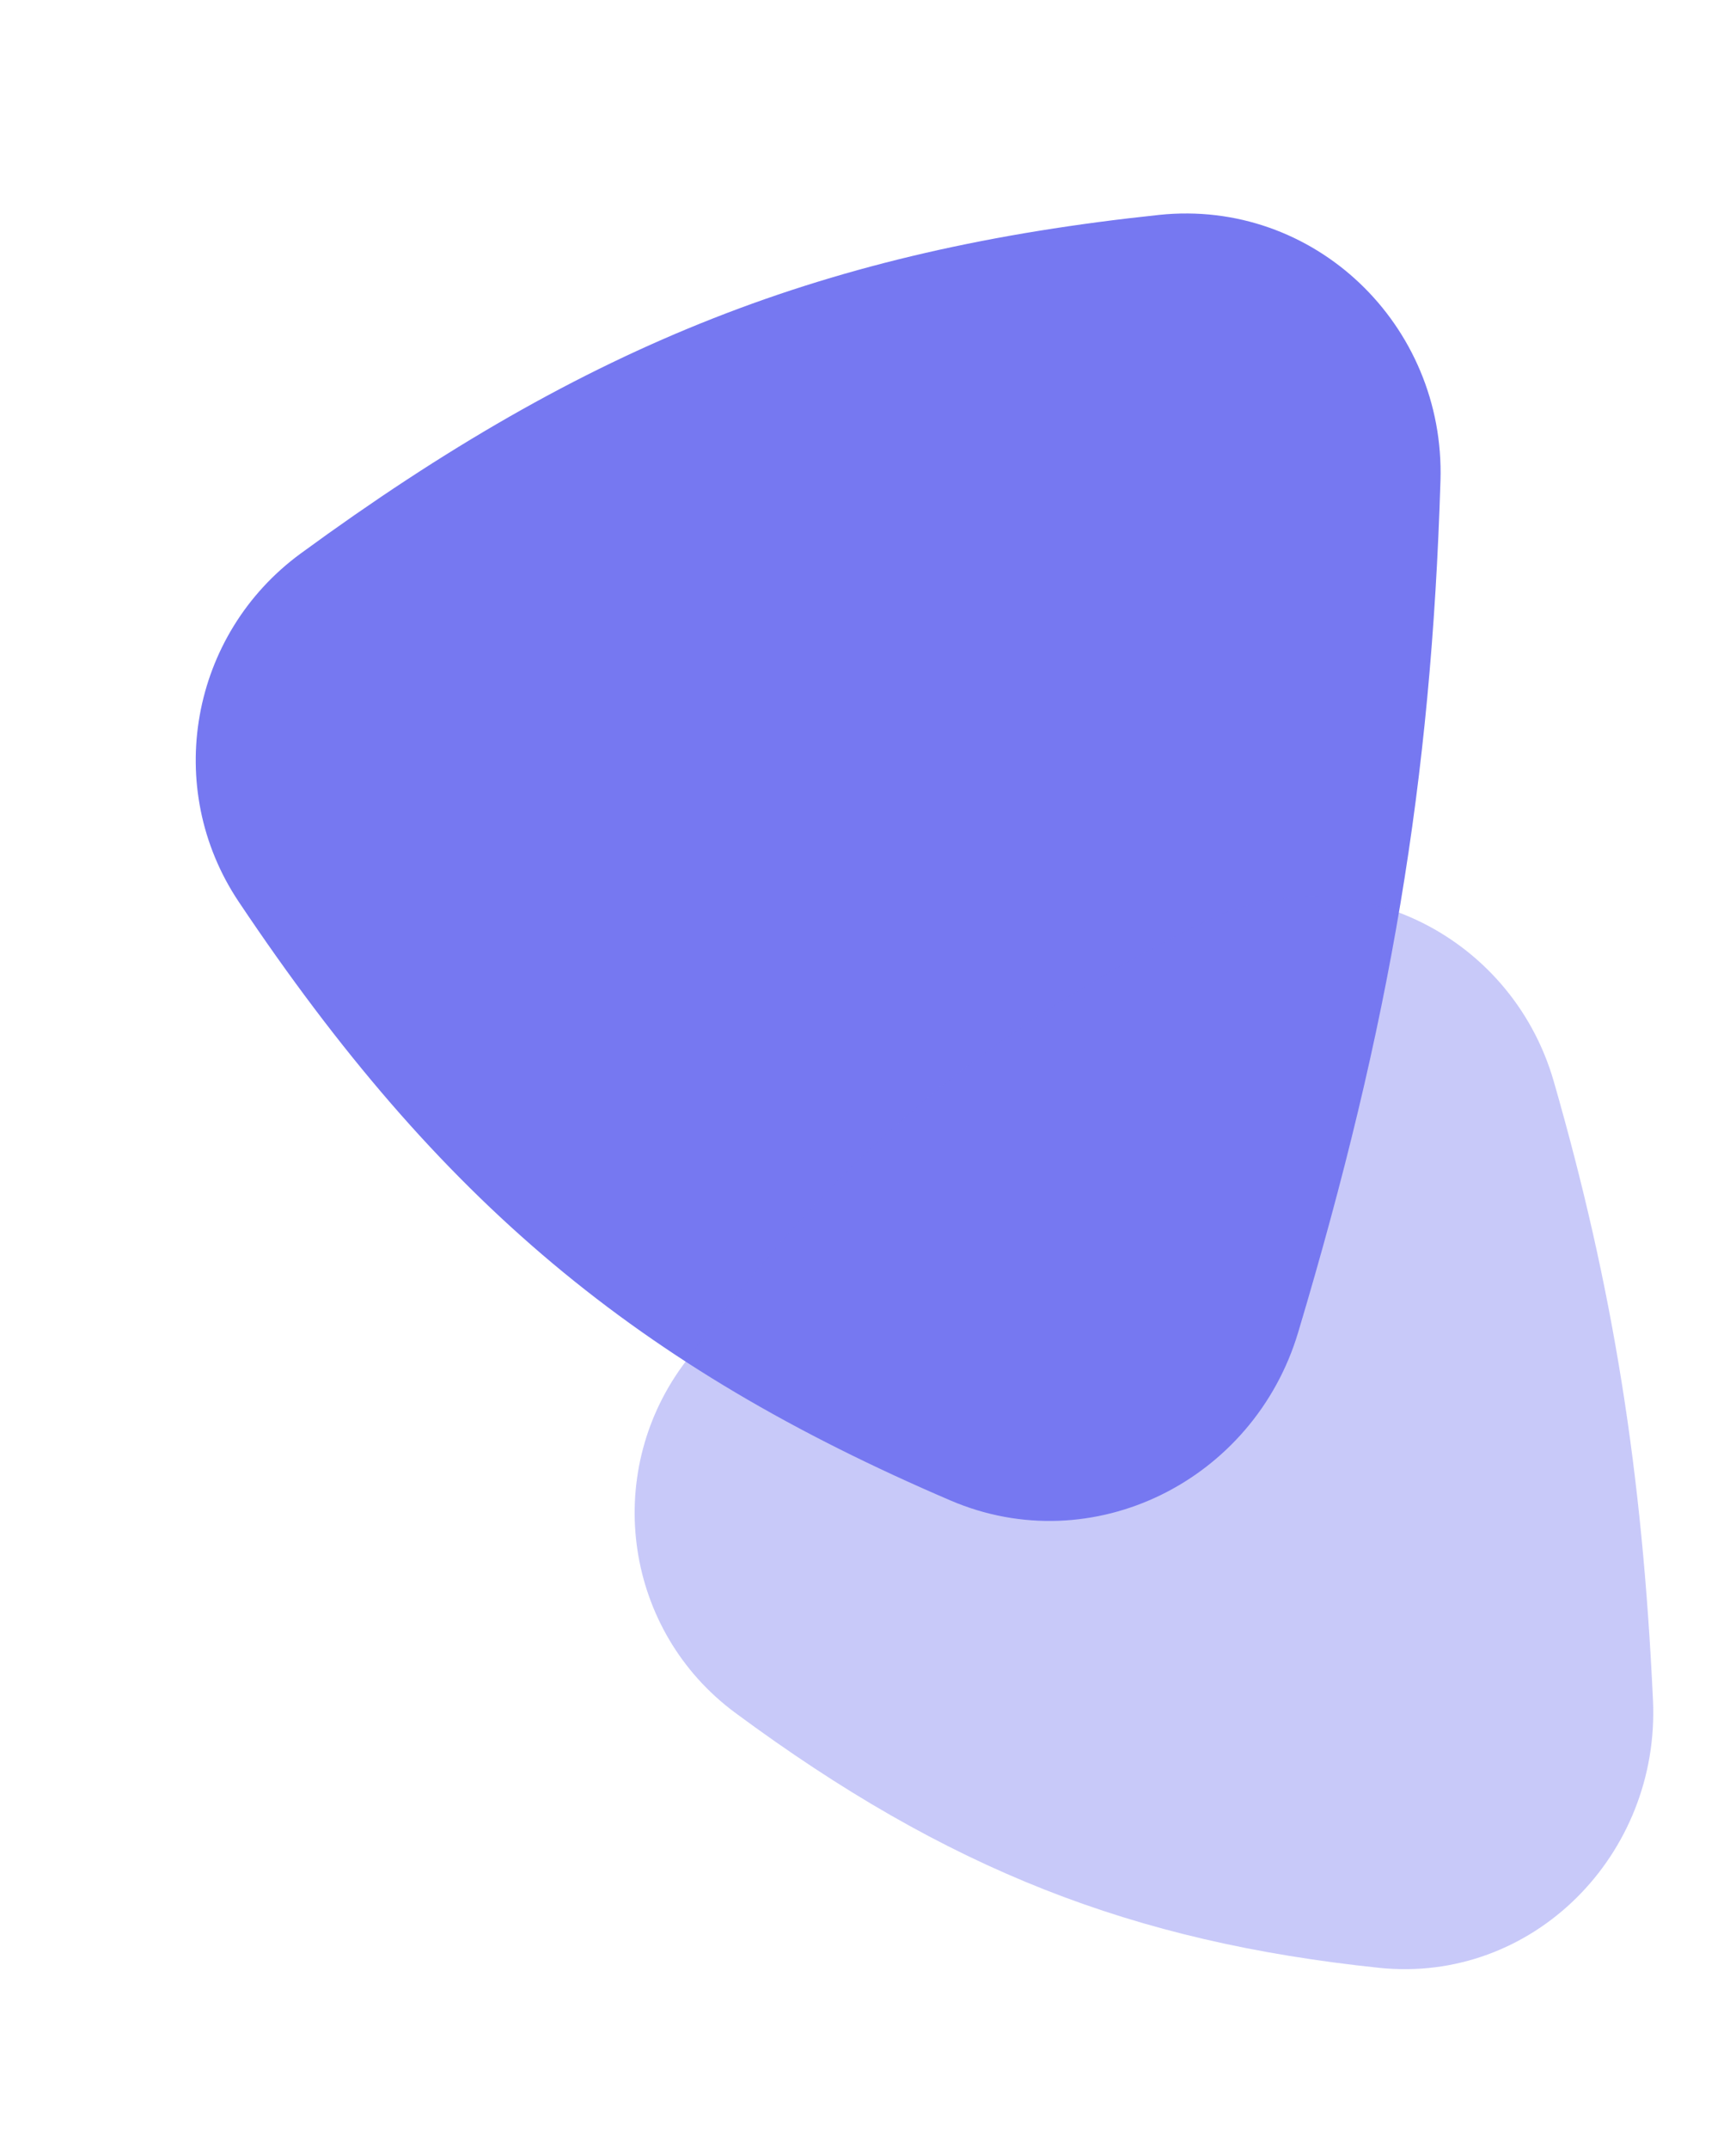 <svg width="80" height="99" viewBox="0 0 80 99" fill="none" xmlns="http://www.w3.org/2000/svg">
<path d="M11.003 41.549C7.493 36.304 8.764 29.229 13.856 25.501C27.121 15.789 38.126 11.512 53.413 9.901C60.559 9.147 66.604 14.966 66.381 22.149C65.952 36.021 64.073 47.16 59.823 61.384C57.782 68.215 50.356 71.939 43.803 69.13C29.414 62.962 20.272 55.401 11.003 41.549Z" fill="#7678F1"/>
<path d="M33.881 78.911C28.807 75.157 27.744 68.002 31.466 62.905C38.529 53.233 45.481 47.365 55.527 42.455C61.984 39.3 69.618 42.922 71.604 49.828C74.345 59.366 75.683 67.775 76.174 78.33C76.505 85.452 70.632 91.404 63.541 90.66C52.197 89.469 43.659 86.145 33.881 78.911Z" fill="#7678F1" fill-opacity="0.4"/>
</svg>
